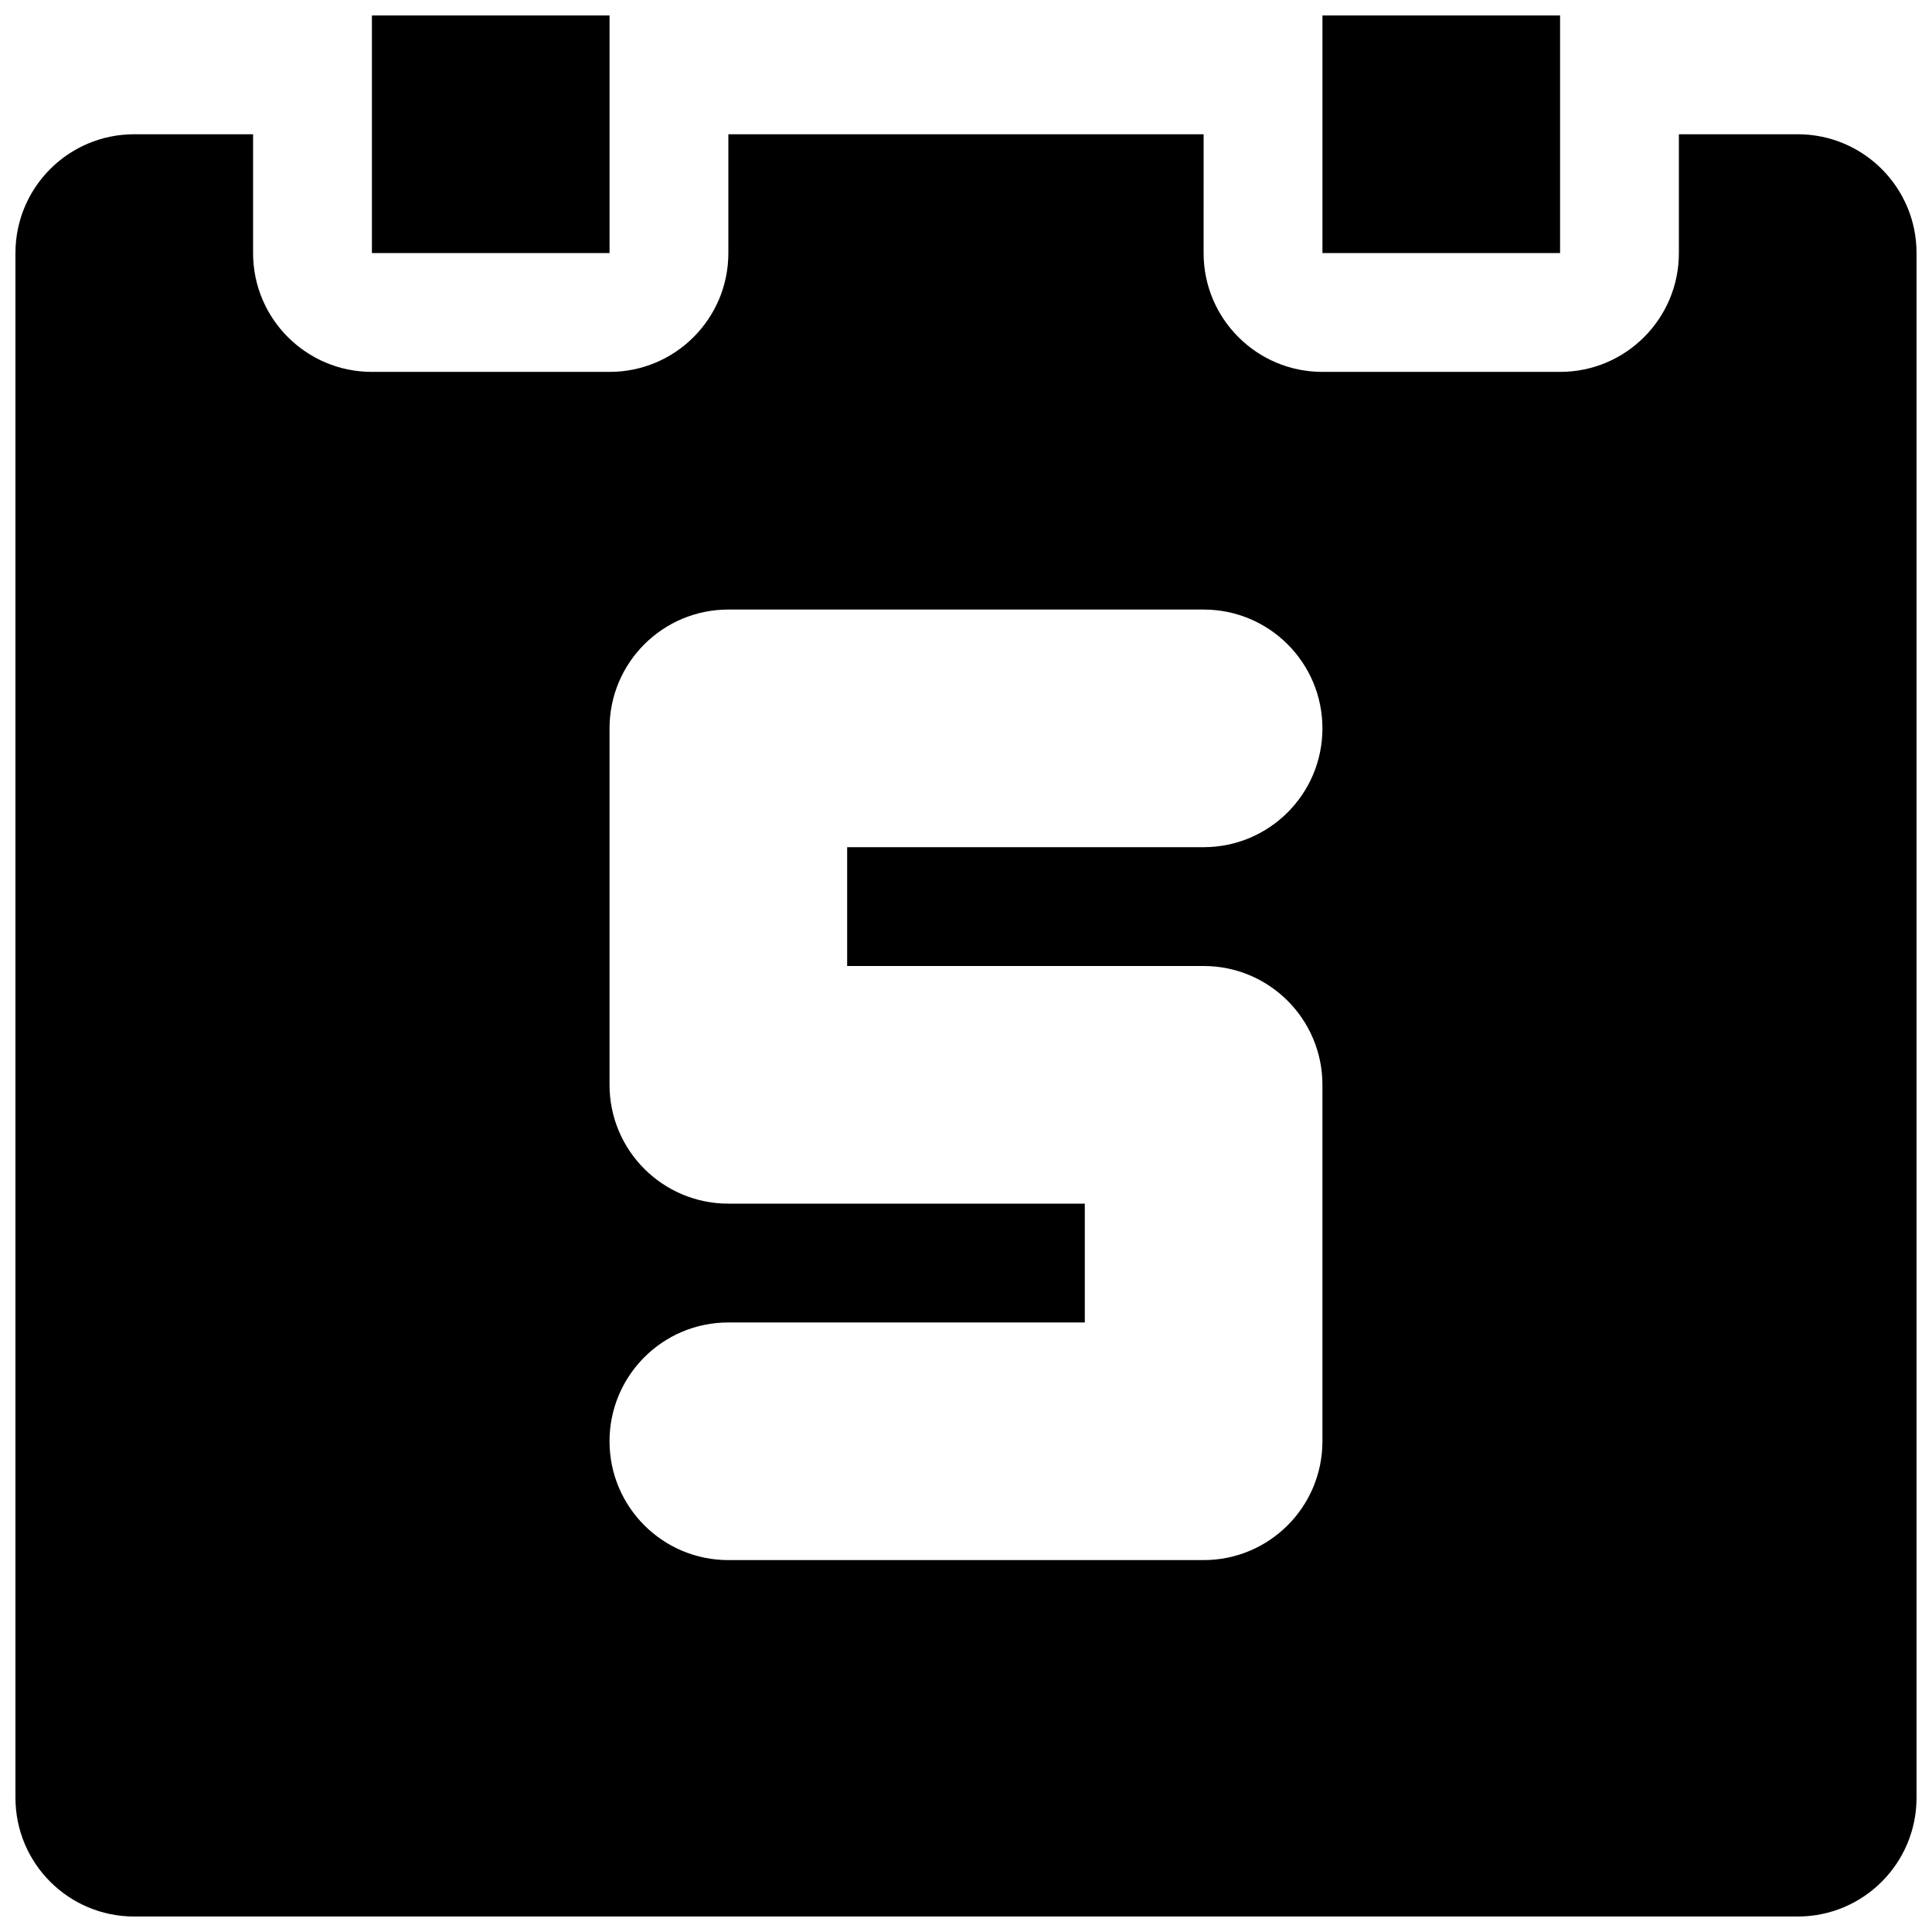 <?xml version="1.0" encoding="UTF-8"?>
<!-- The Best Svg Icon site in the world: iconSvg.co, Visit us! https://iconsvg.co -->
<svg width="800px" height="800px" version="1.1" viewBox="144 144 512 512" xmlns="http://www.w3.org/2000/svg">
 <defs>
  <clipPath id="c">
   <path d="m148.09 179h503.81v472.9h-503.81z"/>
  </clipPath>
  <clipPath id="b">
   <path d="m242 148.09h64v63.906h-64z"/>
  </clipPath>
  <clipPath id="a">
   <path d="m494 148.09h64v63.906h-64z"/>
  </clipPath>
 </defs>
 <g>
  <g clip-path="url(#c)">
   <path d="m620.41 179.58h-31.488v31.488c0 17.398-14.09 31.488-31.488 31.488h-62.977c-17.398 0-31.488-14.09-31.488-31.488l0.004-31.488h-125.95v31.488c0 17.398-14.09 31.488-31.488 31.488h-62.977c-17.398 0-31.488-14.09-31.488-31.488v-31.488h-31.504c-17.398 0-31.473 14.09-31.473 31.488v409.34c0 17.398 14.074 31.488 31.473 31.488h440.85c17.398 0 31.488-14.09 31.488-31.488v-409.34c0-17.398-14.09-31.488-31.488-31.488zm-157.44 220.42c17.398 0 31.488 14.09 31.488 31.488v94.465c0 17.398-14.09 31.488-31.488 31.488h-125.95c-17.398 0-31.488-14.09-31.488-31.488s14.09-31.488 31.488-31.488h94.465v-31.488h-94.465c-17.398 0-31.488-14.09-31.488-31.488v-94.465c0-17.398 14.09-31.488 31.488-31.488h125.95c17.398 0 31.488 14.09 31.488 31.488 0 17.398-14.09 31.488-31.488 31.488h-94.465v31.488z"/>
  </g>
  <g clip-path="url(#b)">
   <path d="m242.56 148.09h62.977v62.977h-62.977z"/>
  </g>
  <g clip-path="url(#a)">
   <path d="m494.46 148.09h62.977v62.977h-62.977z"/>
  </g>
 </g>
</svg>